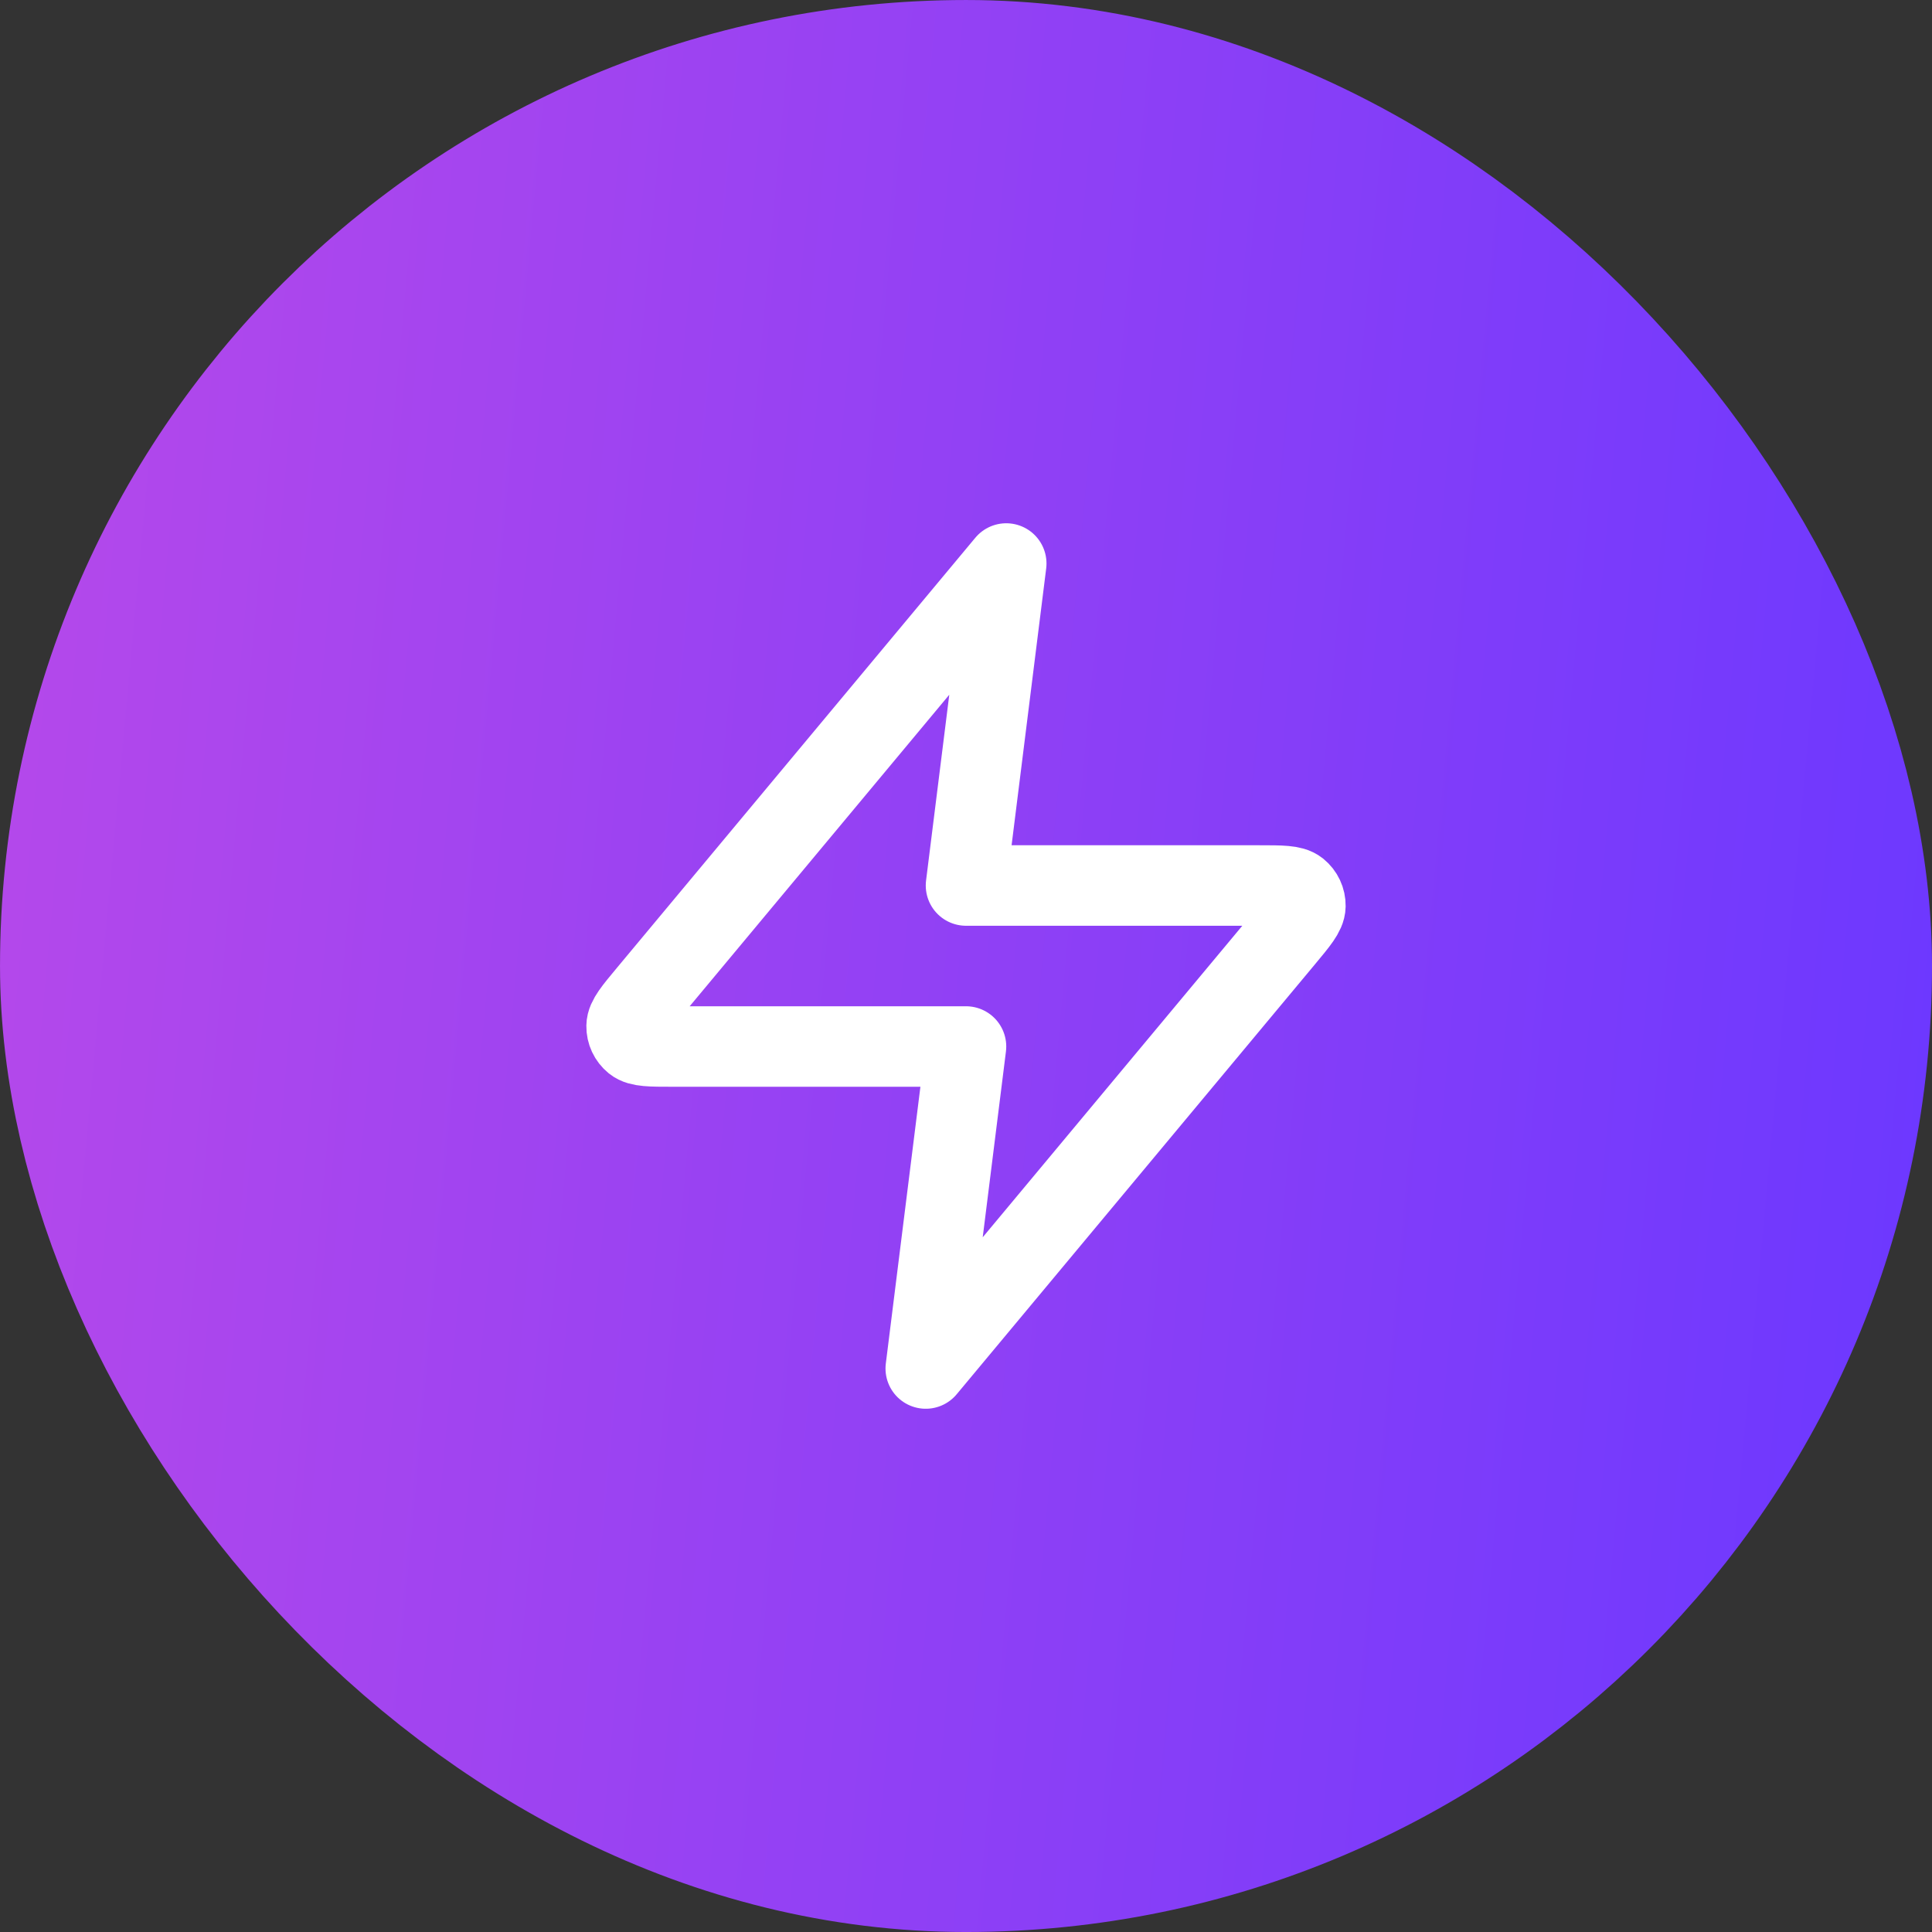 <svg width="95" height="95" viewBox="0 0 95 95" fill="none" xmlns="http://www.w3.org/2000/svg">
<rect x="0" y="0" width="95" height="95" fill="#333333" stroke="none"/>
<rect x="7.917" y="7.917" width="79.167" height="79.167" rx="39.583" fill="url(#paint0_linear_980_7065)"/>
<rect x="7.917" y="7.917" width="79.167" height="79.167" rx="39.583" stroke="url(#paint1_linear_980_7065)" stroke-width="15.833"/>
<path d="M49.479 27.709L31.852 48.861C31.161 49.69 30.816 50.104 30.811 50.454C30.806 50.758 30.942 51.047 31.178 51.239C31.45 51.459 31.989 51.459 33.068 51.459H47.5L45.521 67.292L63.148 46.139C63.839 45.31 64.184 44.896 64.189 44.546C64.194 44.242 64.058 43.953 63.822 43.762C63.549 43.542 63.01 43.542 61.932 43.542H47.5L49.479 27.709Z" stroke="white" stroke-width="3.958" stroke-linecap="round" stroke-linejoin="round"/>
<defs>
<linearGradient id="paint0_linear_980_7065" x1="-1.63596e-07" y1="6.045" x2="99.697" y2="15.199" gradientUnits="userSpaceOnUse">
<stop stop-color="#B649EA"/>
<stop offset="1" stop-color="#6C38FF"/>
</linearGradient>
<linearGradient id="paint1_linear_980_7065" x1="-1.63596e-07" y1="6.045" x2="99.697" y2="15.199" gradientUnits="userSpaceOnUse">
<stop stop-color="#B649EA"/>
<stop offset="1" stop-color="#6C38FF"/>
</linearGradient>
</defs>
</svg>
